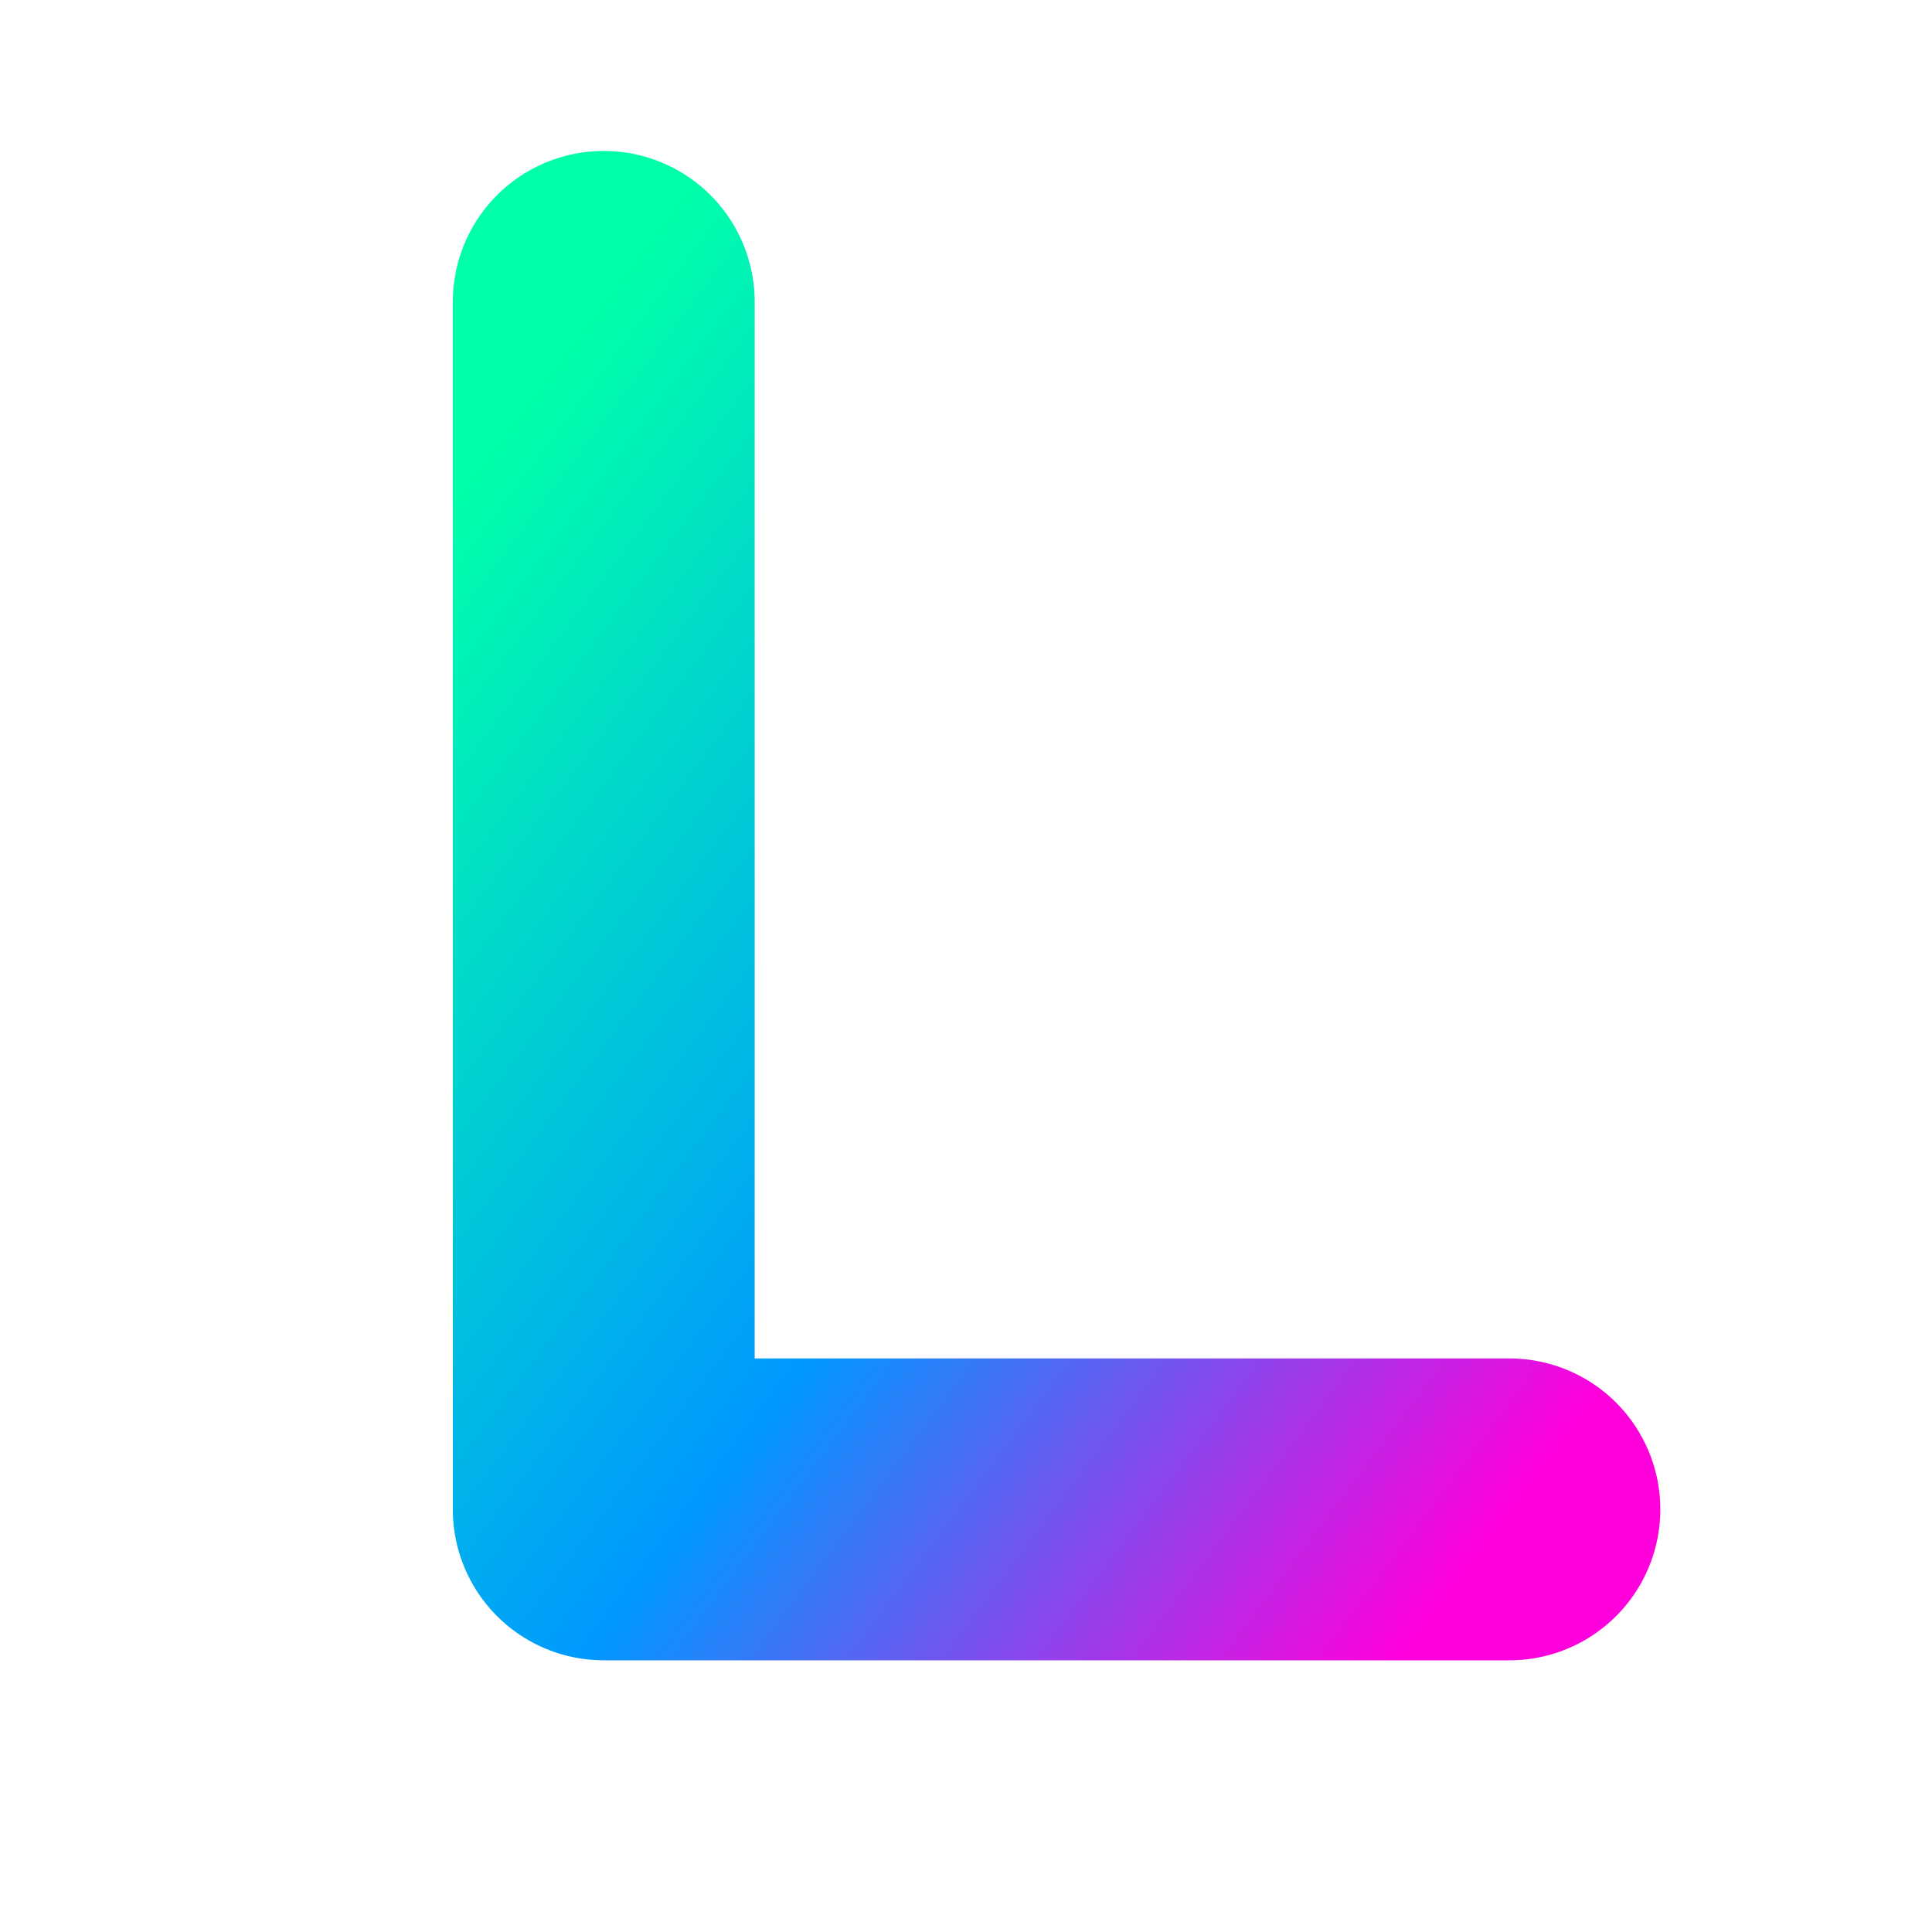 <svg xmlns="http://www.w3.org/2000/svg" viewBox="0 0 64 64" width="64" height="64" role="img" aria-label="Logiflow">
  <defs>
    <linearGradient id="grad" x1="0%" y1="0%" x2="100%" y2="100%">
      <stop offset="0%" stop-color="#00ffaa"/>
      <stop offset="55%" stop-color="#0099ff"/>
      <stop offset="100%" stop-color="#ff00dd"/>
    </linearGradient>
  </defs>
  <rect x="0" y="0" width="64" height="64" fill="none"/>
  <path d="M20 10 V50 H50" fill="none" stroke="url(#grad)" stroke-width="10" stroke-linecap="round" stroke-linejoin="round"/>
</svg>

